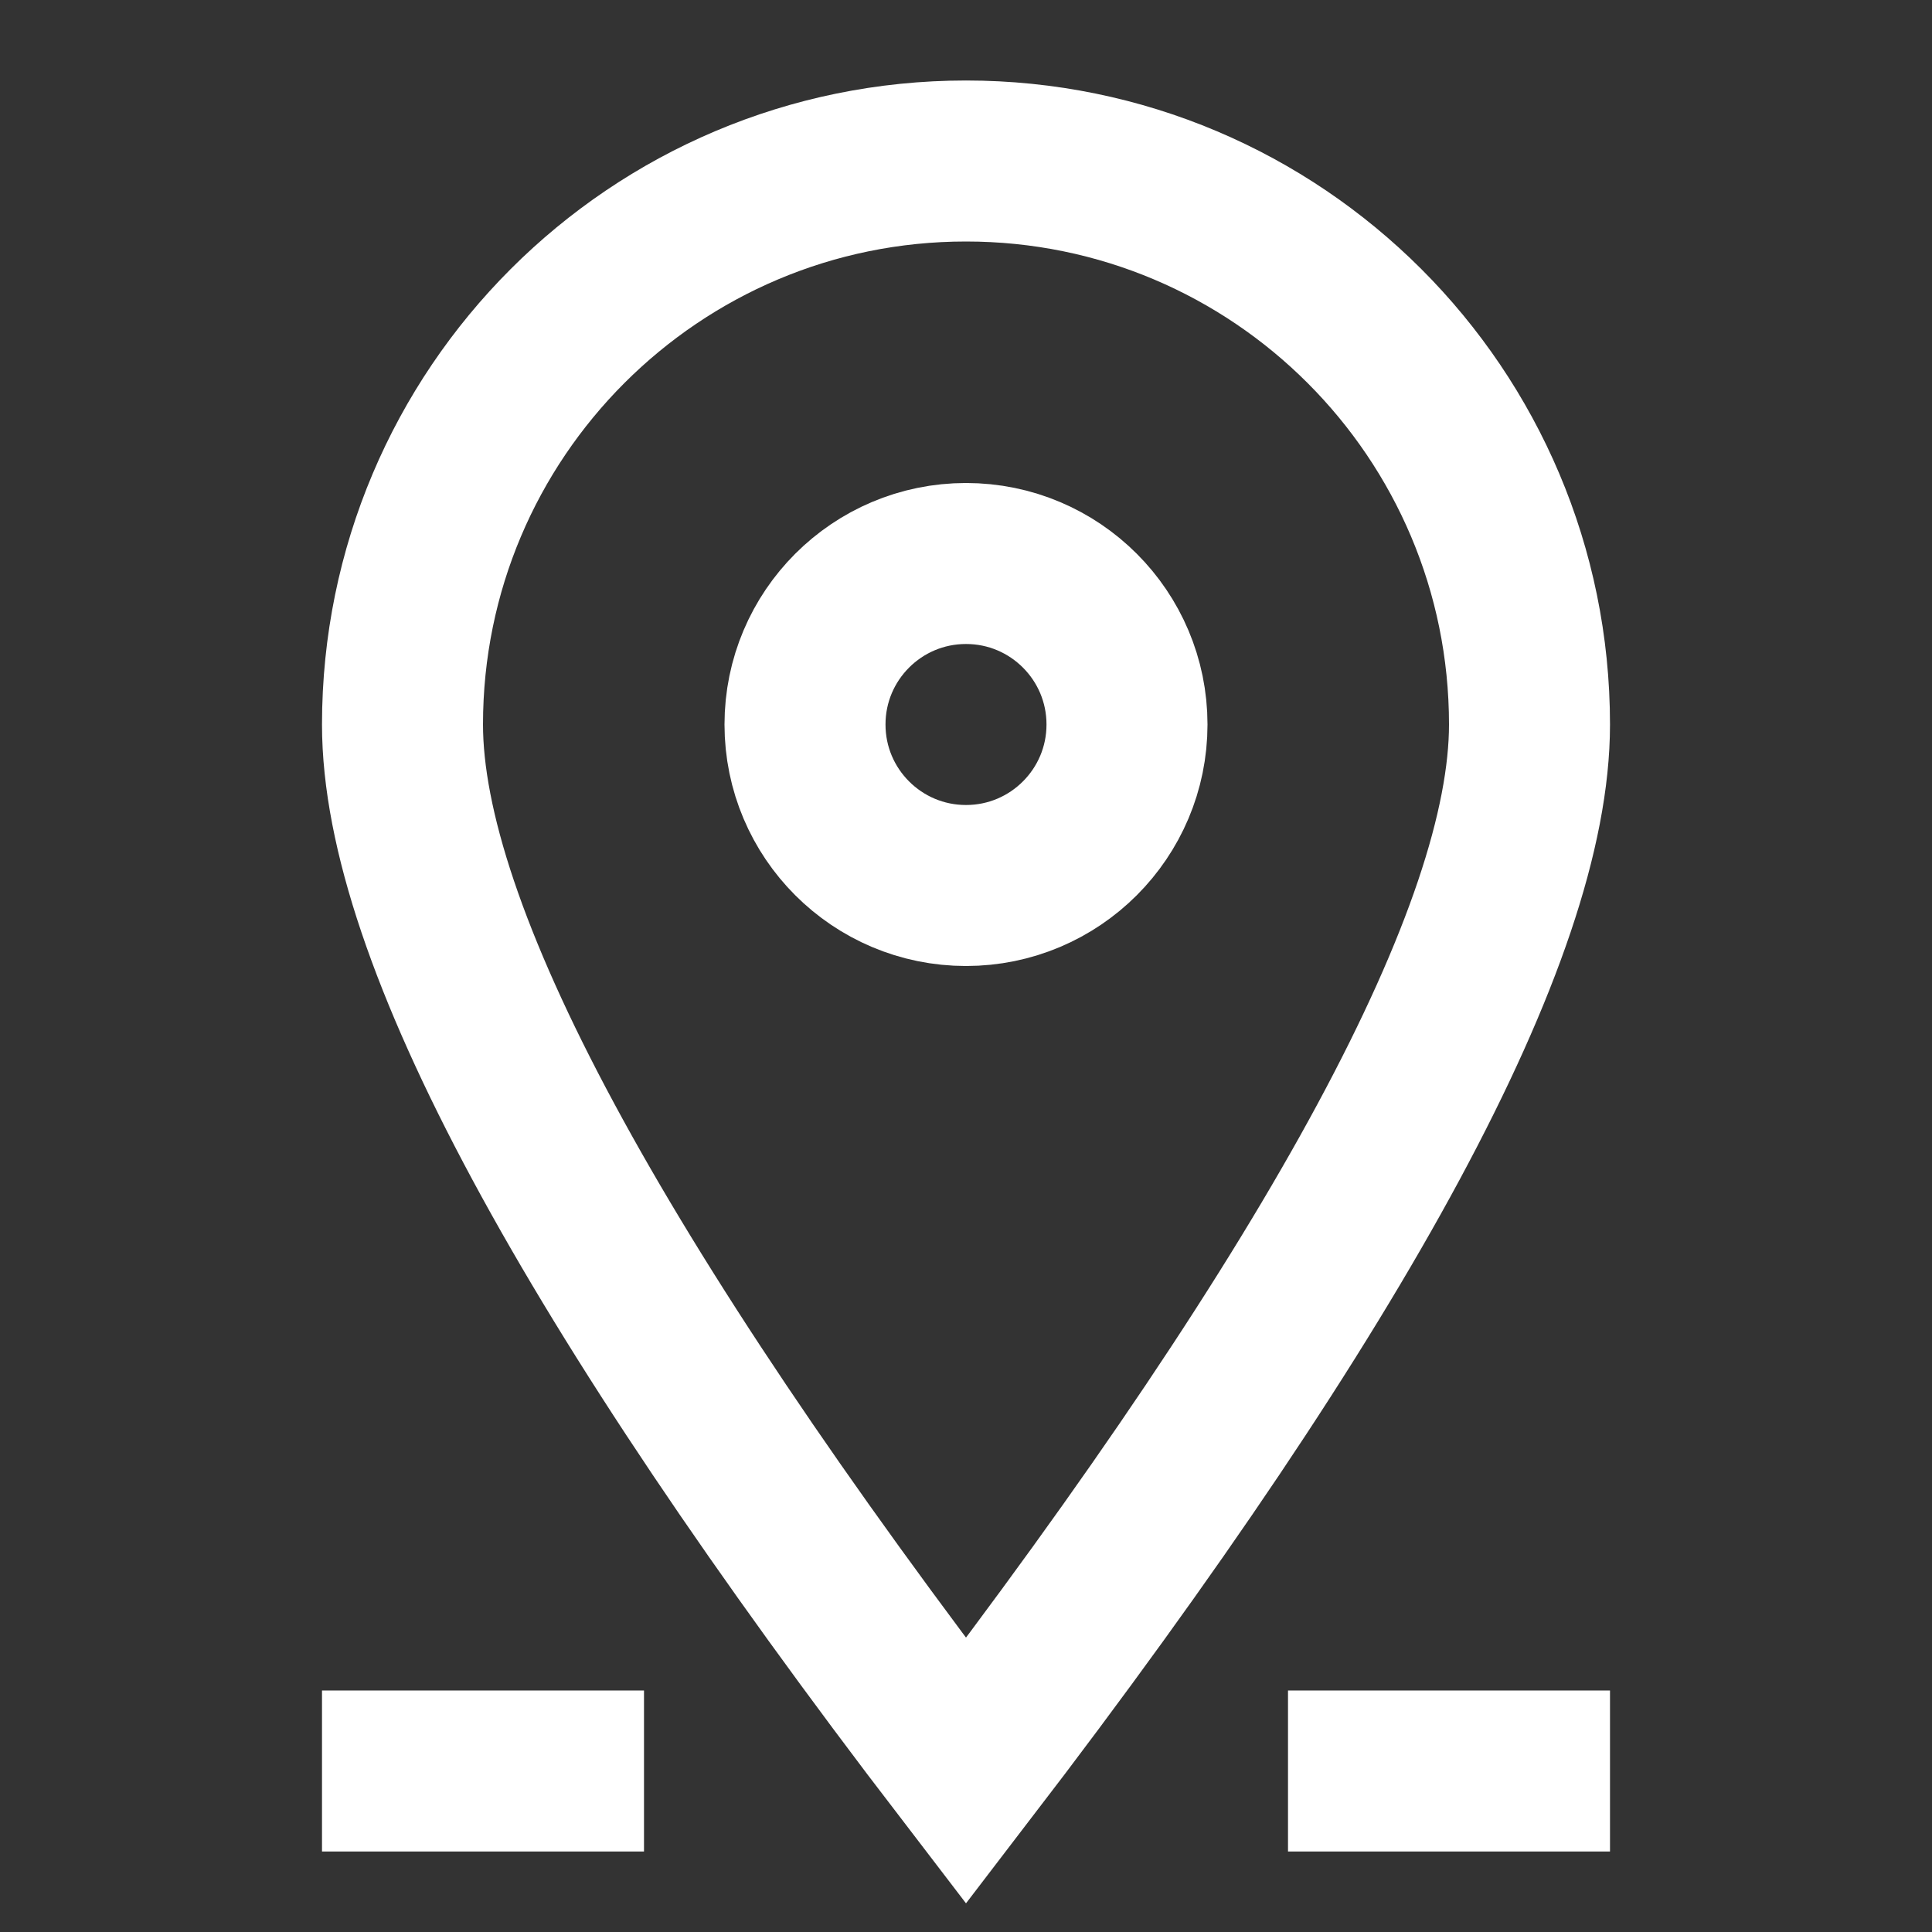 <svg height="24" viewBox="0 0 24 24" width="24" xmlns="http://www.w3.org/2000/svg"><rect x="0" y="0" width="24" height="24" fill="#333333" stroke="none"/><g fill="none" fill-rule="evenodd" stroke="#fff" stroke-width="2"><path d="m12 22c4.667-6.089 7-10.423 7-13 0-3.866-3.134-7-7-7-3.866 0-7 3.134-7 7 0 2.577 2.333 6.911 7 13z"/><circle cx="12" cy="9" r="2"/><g stroke-linecap="square"><path d="m7 22h-2"/><path d="m19 22h-2"/></g></g></svg>